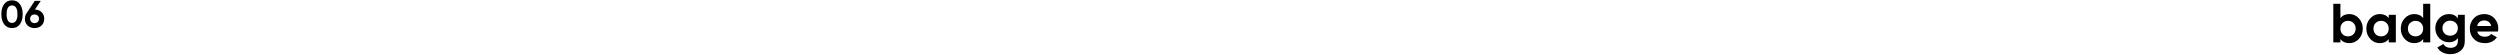 <?xml version="1.0" encoding="UTF-8"?> <svg xmlns="http://www.w3.org/2000/svg" width="1180" height="26" viewBox="0 0 1180 26" fill="none"><path d="M19.258 0.4L16.468 4.486C17.782 4.522 18.844 4.954 19.654 5.764C20.464 6.574 20.878 7.6 20.878 8.86C20.878 10.138 20.446 11.2 19.6 12.028C18.754 12.838 17.656 13.252 16.306 13.252C14.956 13.252 13.858 12.838 13.012 12.028C12.166 11.218 11.752 10.156 11.752 8.86C11.752 7.906 12.004 7.06 12.49 6.322L16.414 0.4H19.258ZM18.412 8.86C18.412 7.636 17.512 6.826 16.306 6.826C15.1 6.826 14.218 7.618 14.218 8.86C14.218 10.102 15.1 10.912 16.306 10.912C17.512 10.912 18.412 10.102 18.412 8.86Z" fill="black"></path><path d="M5.671 13.252C4.105 13.252 2.863 12.658 1.963 11.47C1.081 10.264 0.631 8.68 0.631 6.7C0.631 4.72 1.081 3.136 1.963 1.948C2.863 0.742 4.105 0.148 5.671 0.148C7.255 0.148 8.497 0.742 9.379 1.948C10.261 3.136 10.711 4.72 10.711 6.7C10.711 8.68 10.261 10.264 9.379 11.47C8.497 12.658 7.255 13.252 5.671 13.252ZM8.245 6.7C8.245 4.018 7.345 2.56 5.671 2.56C3.997 2.56 3.115 4.018 3.115 6.7C3.115 9.382 3.997 10.822 5.671 10.822C7.345 10.822 8.245 9.364 8.245 6.7Z" fill="black"></path><path d="M1179.06 14.879H1169.26C1169.7 16.517 1170.92 17.323 1172.93 17.323C1174.2 17.323 1175.19 16.881 1175.84 16.023L1178.54 17.583C1177.27 19.429 1175.37 20.365 1172.87 20.365C1170.72 20.365 1169 19.715 1167.7 18.415C1166.4 17.115 1165.75 15.477 1165.75 13.501C1165.75 11.551 1166.4 9.913 1167.67 8.613C1168.95 7.287 1170.61 6.637 1172.61 6.637C1174.51 6.637 1176.1 7.287 1177.32 8.613C1178.57 9.939 1179.19 11.551 1179.19 13.501C1179.19 13.943 1179.14 14.385 1179.06 14.879ZM1169.21 12.279H1175.84C1175.45 10.511 1174.15 9.653 1172.61 9.653C1170.82 9.653 1169.6 10.615 1169.21 12.279Z" fill="black"></path><path d="M1160.11 8.613V7.001H1163.38V19.377C1163.38 21.379 1162.71 22.913 1161.38 23.979C1160.06 25.045 1158.47 25.565 1156.6 25.565C1153.79 25.565 1151.58 24.473 1150.44 22.393L1153.3 20.755C1153.95 21.977 1155.09 22.575 1156.7 22.575C1158.81 22.575 1160.11 21.431 1160.11 19.377V17.973C1159.12 19.299 1157.74 19.949 1155.95 19.949C1154.1 19.949 1152.57 19.299 1151.32 18.025C1150.1 16.725 1149.47 15.139 1149.47 13.293C1149.47 11.447 1150.1 9.887 1151.35 8.587C1152.59 7.287 1154.13 6.637 1155.95 6.637C1157.74 6.637 1159.12 7.287 1160.11 8.613ZM1160.11 13.293C1160.11 12.279 1159.77 11.421 1159.07 10.771C1158.39 10.095 1157.53 9.757 1156.47 9.757C1155.4 9.757 1154.54 10.095 1153.84 10.771C1153.17 11.421 1152.83 12.279 1152.83 13.293C1152.83 15.373 1154.36 16.855 1156.47 16.855C1158.57 16.855 1160.11 15.373 1160.11 13.293Z" fill="black"></path><path d="M1143.73 8.534V1.8H1147.08V20H1143.73V18.466C1142.74 19.74 1141.34 20.364 1139.52 20.364C1137.78 20.364 1136.27 19.714 1135.02 18.388C1133.8 17.062 1133.17 15.424 1133.17 13.5C1133.17 11.576 1133.8 9.964 1135.02 8.638C1136.27 7.312 1137.78 6.636 1139.52 6.636C1141.34 6.636 1142.74 7.26 1143.73 8.534ZM1137.54 16.152C1138.24 16.828 1139.1 17.166 1140.14 17.166C1141.18 17.166 1142.04 16.828 1142.72 16.152C1143.39 15.45 1143.73 14.566 1143.73 13.5C1143.73 12.434 1143.39 11.55 1142.72 10.874C1142.04 10.172 1141.18 9.834 1140.14 9.834C1139.1 9.834 1138.24 10.172 1137.54 10.874C1136.87 11.55 1136.53 12.434 1136.53 13.5C1136.53 14.566 1136.87 15.45 1137.54 16.152Z" fill="black"></path><path d="M1127.48 8.535V7.001H1130.83V20.001H1127.48V18.467C1126.47 19.741 1125.06 20.365 1123.24 20.365C1121.5 20.365 1120.02 19.715 1118.77 18.389C1117.55 17.063 1116.92 15.425 1116.92 13.501C1116.92 11.577 1117.55 9.965 1118.77 8.639C1120.02 7.313 1121.5 6.637 1123.24 6.637C1125.06 6.637 1126.47 7.261 1127.48 8.535ZM1121.29 16.153C1121.97 16.829 1122.83 17.167 1123.87 17.167C1124.91 17.167 1125.76 16.829 1126.44 16.153C1127.14 15.451 1127.48 14.567 1127.48 13.501C1127.48 12.435 1127.14 11.551 1126.44 10.875C1125.76 10.173 1124.91 9.835 1123.87 9.835C1122.83 9.835 1121.97 10.173 1121.29 10.875C1120.62 11.551 1120.28 12.435 1120.28 13.501C1120.28 14.567 1120.62 15.451 1121.29 16.153Z" fill="black"></path><path d="M1108.89 6.636C1110.63 6.636 1112.14 7.312 1113.36 8.638C1114.61 9.964 1115.23 11.576 1115.23 13.5C1115.23 15.424 1114.61 17.062 1113.36 18.388C1112.14 19.714 1110.63 20.364 1108.89 20.364C1107.07 20.364 1105.67 19.74 1104.68 18.466V20H1101.32V1.8H1104.68V8.534C1105.67 7.26 1107.07 6.636 1108.89 6.636ZM1105.69 16.152C1106.37 16.828 1107.23 17.166 1108.27 17.166C1109.31 17.166 1110.16 16.828 1110.84 16.152C1111.54 15.45 1111.88 14.566 1111.88 13.5C1111.88 12.434 1111.54 11.55 1110.84 10.874C1110.16 10.172 1109.31 9.834 1108.27 9.834C1107.23 9.834 1106.37 10.172 1105.69 10.874C1105.02 11.55 1104.68 12.434 1104.68 13.5C1104.68 14.566 1105.02 15.45 1105.69 16.152Z" fill="black"></path></svg> 